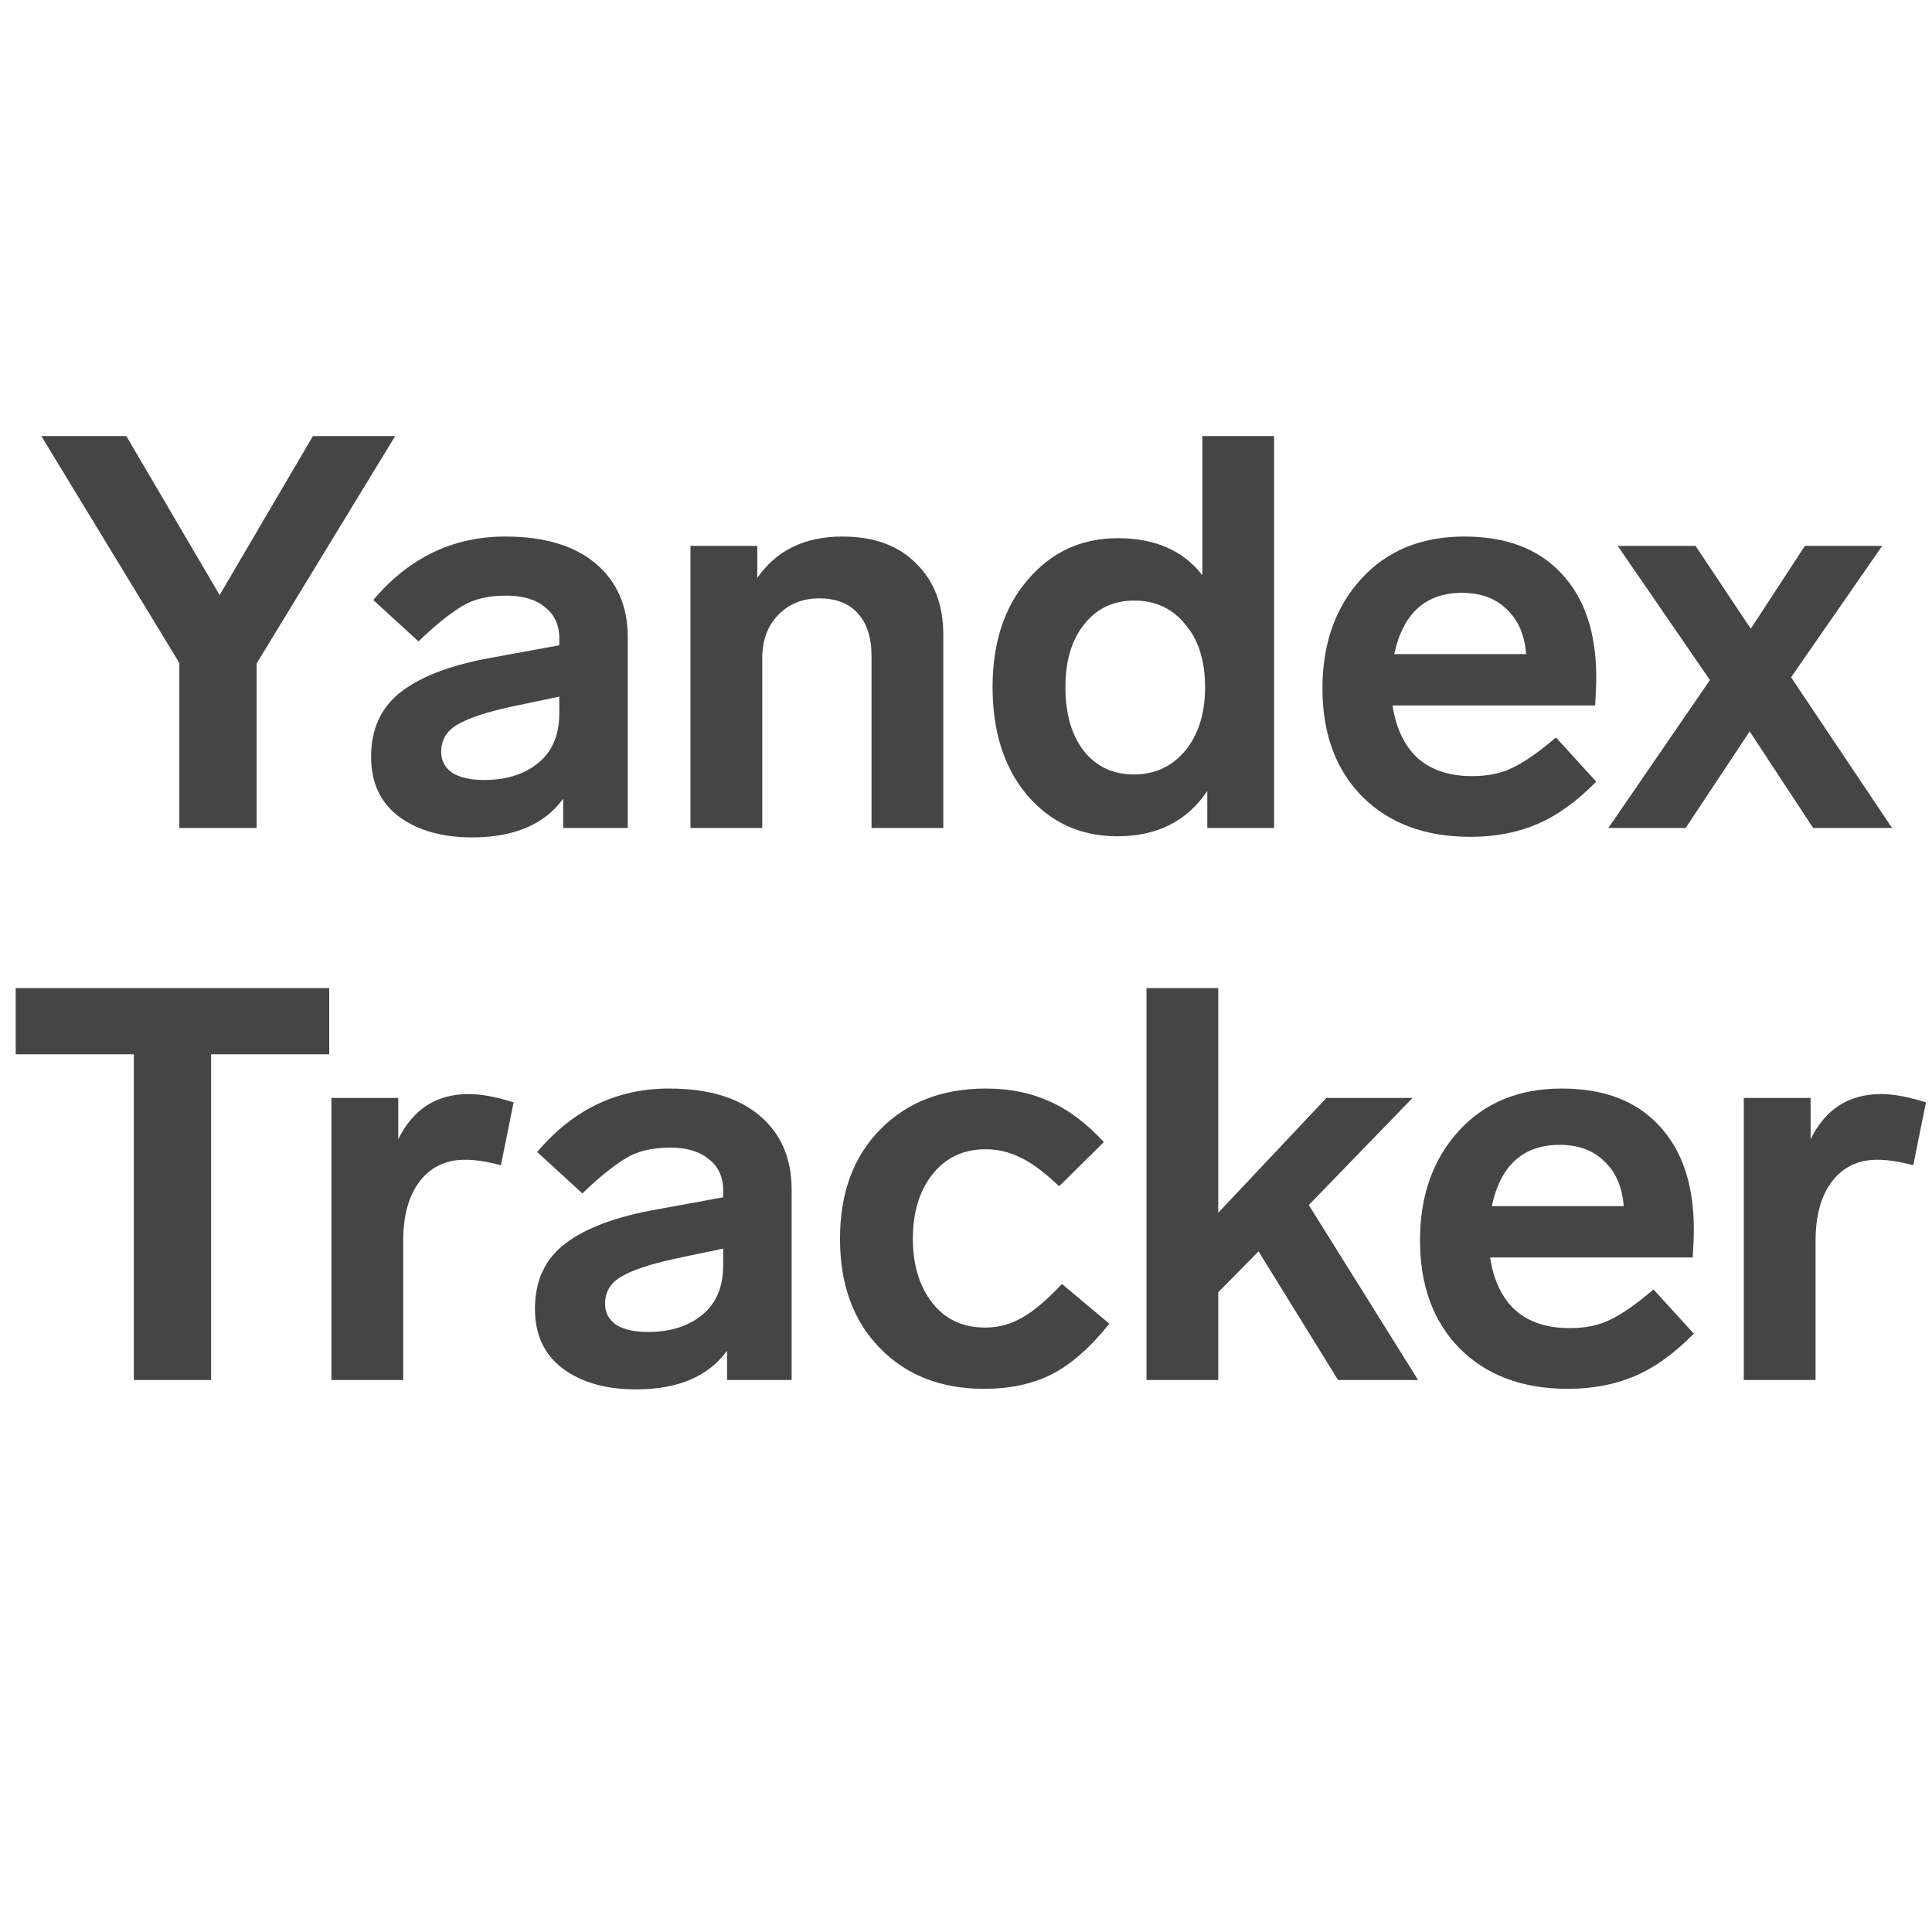 <svg width="56" height="56" viewBox="0 0 56 56" fill="none" xmlns="http://www.w3.org/2000/svg">
<path d="M9.07 12.64H11.454L7.438 19.232V24H5.198V19.216L1.198 12.64H3.662L6.366 17.248L9.07 12.64ZM18.196 18.48V24H16.324V23.152C15.78 23.899 14.9 24.272 13.684 24.272C12.81 24.272 12.1 24.069 11.556 23.664C11.023 23.259 10.756 22.683 10.756 21.936C10.756 21.115 11.055 20.48 11.652 20.032C12.25 19.584 13.13 19.259 14.292 19.056L16.212 18.704V18.512C16.212 18.117 16.074 17.813 15.796 17.6C15.53 17.376 15.156 17.264 14.676 17.264C14.154 17.264 13.727 17.365 13.396 17.568C13.012 17.803 12.591 18.144 12.132 18.592L10.82 17.392C11.855 16.165 13.13 15.552 14.644 15.552C15.775 15.552 16.65 15.813 17.268 16.336C17.887 16.859 18.196 17.573 18.196 18.48ZM16.212 20.672V20.192L14.836 20.48C14.1 20.64 13.572 20.816 13.252 21.008C12.943 21.189 12.788 21.451 12.788 21.792C12.788 22.048 12.895 22.251 13.108 22.4C13.332 22.539 13.642 22.608 14.036 22.608C14.676 22.608 15.199 22.443 15.604 22.112C16.01 21.781 16.212 21.301 16.212 20.672ZM27.342 18.4V24H25.262V19.024C25.262 18.48 25.128 18.064 24.862 17.776C24.606 17.488 24.232 17.344 23.742 17.344C23.262 17.344 22.867 17.504 22.558 17.824C22.248 18.144 22.094 18.56 22.094 19.072V24H20.014V15.824H21.95V16.752C22.504 15.952 23.326 15.552 24.414 15.552C25.331 15.552 26.046 15.813 26.558 16.336C27.08 16.848 27.342 17.536 27.342 18.4ZM34.85 12.64H36.93V24H34.994V22.928C34.407 23.803 33.538 24.24 32.386 24.24C31.33 24.24 30.46 23.845 29.778 23.056C29.106 22.256 28.77 21.211 28.77 19.92C28.77 18.629 29.111 17.589 29.794 16.8C30.477 16 31.346 15.6 32.402 15.6C33.479 15.6 34.295 15.957 34.85 16.672V12.64ZM34.93 19.92C34.93 19.152 34.738 18.544 34.354 18.096C33.98 17.637 33.49 17.408 32.882 17.408C32.274 17.408 31.788 17.637 31.426 18.096C31.063 18.544 30.882 19.152 30.882 19.92C30.882 20.688 31.058 21.301 31.41 21.76C31.773 22.219 32.258 22.448 32.866 22.448C33.474 22.448 33.97 22.219 34.354 21.76C34.738 21.291 34.93 20.677 34.93 19.92ZM45.1 21.376L46.268 22.656C45.703 23.232 45.132 23.643 44.556 23.888C43.98 24.133 43.335 24.256 42.62 24.256C41.308 24.256 40.263 23.867 39.484 23.088C38.716 22.309 38.332 21.264 38.332 19.952C38.332 18.661 38.705 17.605 39.452 16.784C40.199 15.963 41.196 15.552 42.444 15.552C43.66 15.552 44.599 15.909 45.26 16.624C45.932 17.339 46.268 18.341 46.268 19.632C46.268 19.856 46.257 20.128 46.236 20.448H40.364C40.46 21.099 40.7 21.605 41.084 21.968C41.479 22.32 42.007 22.496 42.668 22.496C43.127 22.496 43.516 22.416 43.836 22.256C44.177 22.096 44.599 21.803 45.1 21.376ZM40.412 18.96H44.236C44.193 18.405 44.007 17.973 43.676 17.664C43.356 17.344 42.924 17.184 42.38 17.184C41.324 17.184 40.668 17.776 40.412 18.96ZM54.843 24H52.555L50.715 21.2L48.859 24H46.619L49.563 19.712L46.891 15.824H49.147L50.747 18.224L52.315 15.824H54.555L51.915 19.632L54.843 24ZM9.543 28.64V30.56H6.119V40H3.879V30.56H0.455V28.64H9.543ZM14.887 31.952L14.519 33.776C14.125 33.669 13.778 33.616 13.479 33.616C12.925 33.616 12.487 33.824 12.167 34.24C11.847 34.656 11.687 35.232 11.687 35.968V40H9.607V31.824H11.543V33.024C11.97 32.149 12.653 31.712 13.591 31.712C13.943 31.712 14.375 31.792 14.887 31.952ZM22.946 34.48V40H21.074V39.152C20.53 39.899 19.65 40.272 18.434 40.272C17.56 40.272 16.85 40.069 16.306 39.664C15.773 39.259 15.506 38.683 15.506 37.936C15.506 37.115 15.805 36.48 16.402 36.032C17 35.584 17.88 35.259 19.042 35.056L20.962 34.704V34.512C20.962 34.117 20.824 33.813 20.546 33.6C20.28 33.376 19.906 33.264 19.426 33.264C18.904 33.264 18.477 33.365 18.146 33.568C17.762 33.803 17.341 34.144 16.882 34.592L15.57 33.392C16.605 32.165 17.88 31.552 19.394 31.552C20.525 31.552 21.4 31.813 22.018 32.336C22.637 32.859 22.946 33.573 22.946 34.48ZM20.962 36.672V36.192L19.586 36.48C18.85 36.64 18.322 36.816 18.002 37.008C17.693 37.189 17.538 37.451 17.538 37.792C17.538 38.048 17.645 38.251 17.858 38.4C18.082 38.539 18.392 38.608 18.786 38.608C19.426 38.608 19.949 38.443 20.354 38.112C20.76 37.781 20.962 37.301 20.962 36.672ZM28.572 33.312C27.921 33.312 27.404 33.557 27.02 34.048C26.646 34.528 26.46 35.147 26.46 35.904C26.46 36.661 26.646 37.28 27.02 37.76C27.393 38.24 27.905 38.48 28.556 38.48C28.94 38.48 29.297 38.384 29.628 38.192C29.969 38 30.353 37.675 30.78 37.216L32.156 38.368C31.601 39.061 31.041 39.552 30.476 39.84C29.921 40.117 29.27 40.256 28.524 40.256C27.276 40.256 26.268 39.861 25.5 39.072C24.732 38.283 24.348 37.227 24.348 35.904C24.348 34.581 24.737 33.525 25.516 32.736C26.294 31.947 27.313 31.552 28.572 31.552C29.265 31.552 29.878 31.675 30.412 31.92C30.956 32.155 31.484 32.549 31.996 33.104L30.7 34.384C30.273 33.979 29.9 33.701 29.58 33.552C29.26 33.392 28.924 33.312 28.572 33.312ZM38.784 40L36.48 36.272L35.312 37.456V40H33.232V28.64H35.312V35.152L38.448 31.824H40.944L37.936 34.928L41.104 40H38.784ZM47.928 37.376L49.096 38.656C48.531 39.232 47.96 39.643 47.384 39.888C46.808 40.133 46.163 40.256 45.448 40.256C44.136 40.256 43.091 39.867 42.312 39.088C41.544 38.309 41.16 37.264 41.16 35.952C41.16 34.661 41.533 33.605 42.28 32.784C43.027 31.963 44.024 31.552 45.272 31.552C46.488 31.552 47.427 31.909 48.088 32.624C48.76 33.339 49.096 34.341 49.096 35.632C49.096 35.856 49.085 36.128 49.064 36.448H43.192C43.288 37.099 43.528 37.605 43.912 37.968C44.307 38.32 44.835 38.496 45.496 38.496C45.955 38.496 46.344 38.416 46.664 38.256C47.005 38.096 47.427 37.803 47.928 37.376ZM43.24 34.96H47.064C47.021 34.405 46.835 33.973 46.504 33.664C46.184 33.344 45.752 33.184 45.208 33.184C44.152 33.184 43.496 33.776 43.24 34.96ZM55.825 31.952L55.457 33.776C55.062 33.669 54.715 33.616 54.417 33.616C53.862 33.616 53.425 33.824 53.105 34.24C52.785 34.656 52.625 35.232 52.625 35.968V40H50.545V31.824H52.481V33.024C52.907 32.149 53.59 31.712 54.529 31.712C54.881 31.712 55.313 31.792 55.825 31.952Z" fill="#454545"/>
</svg>
